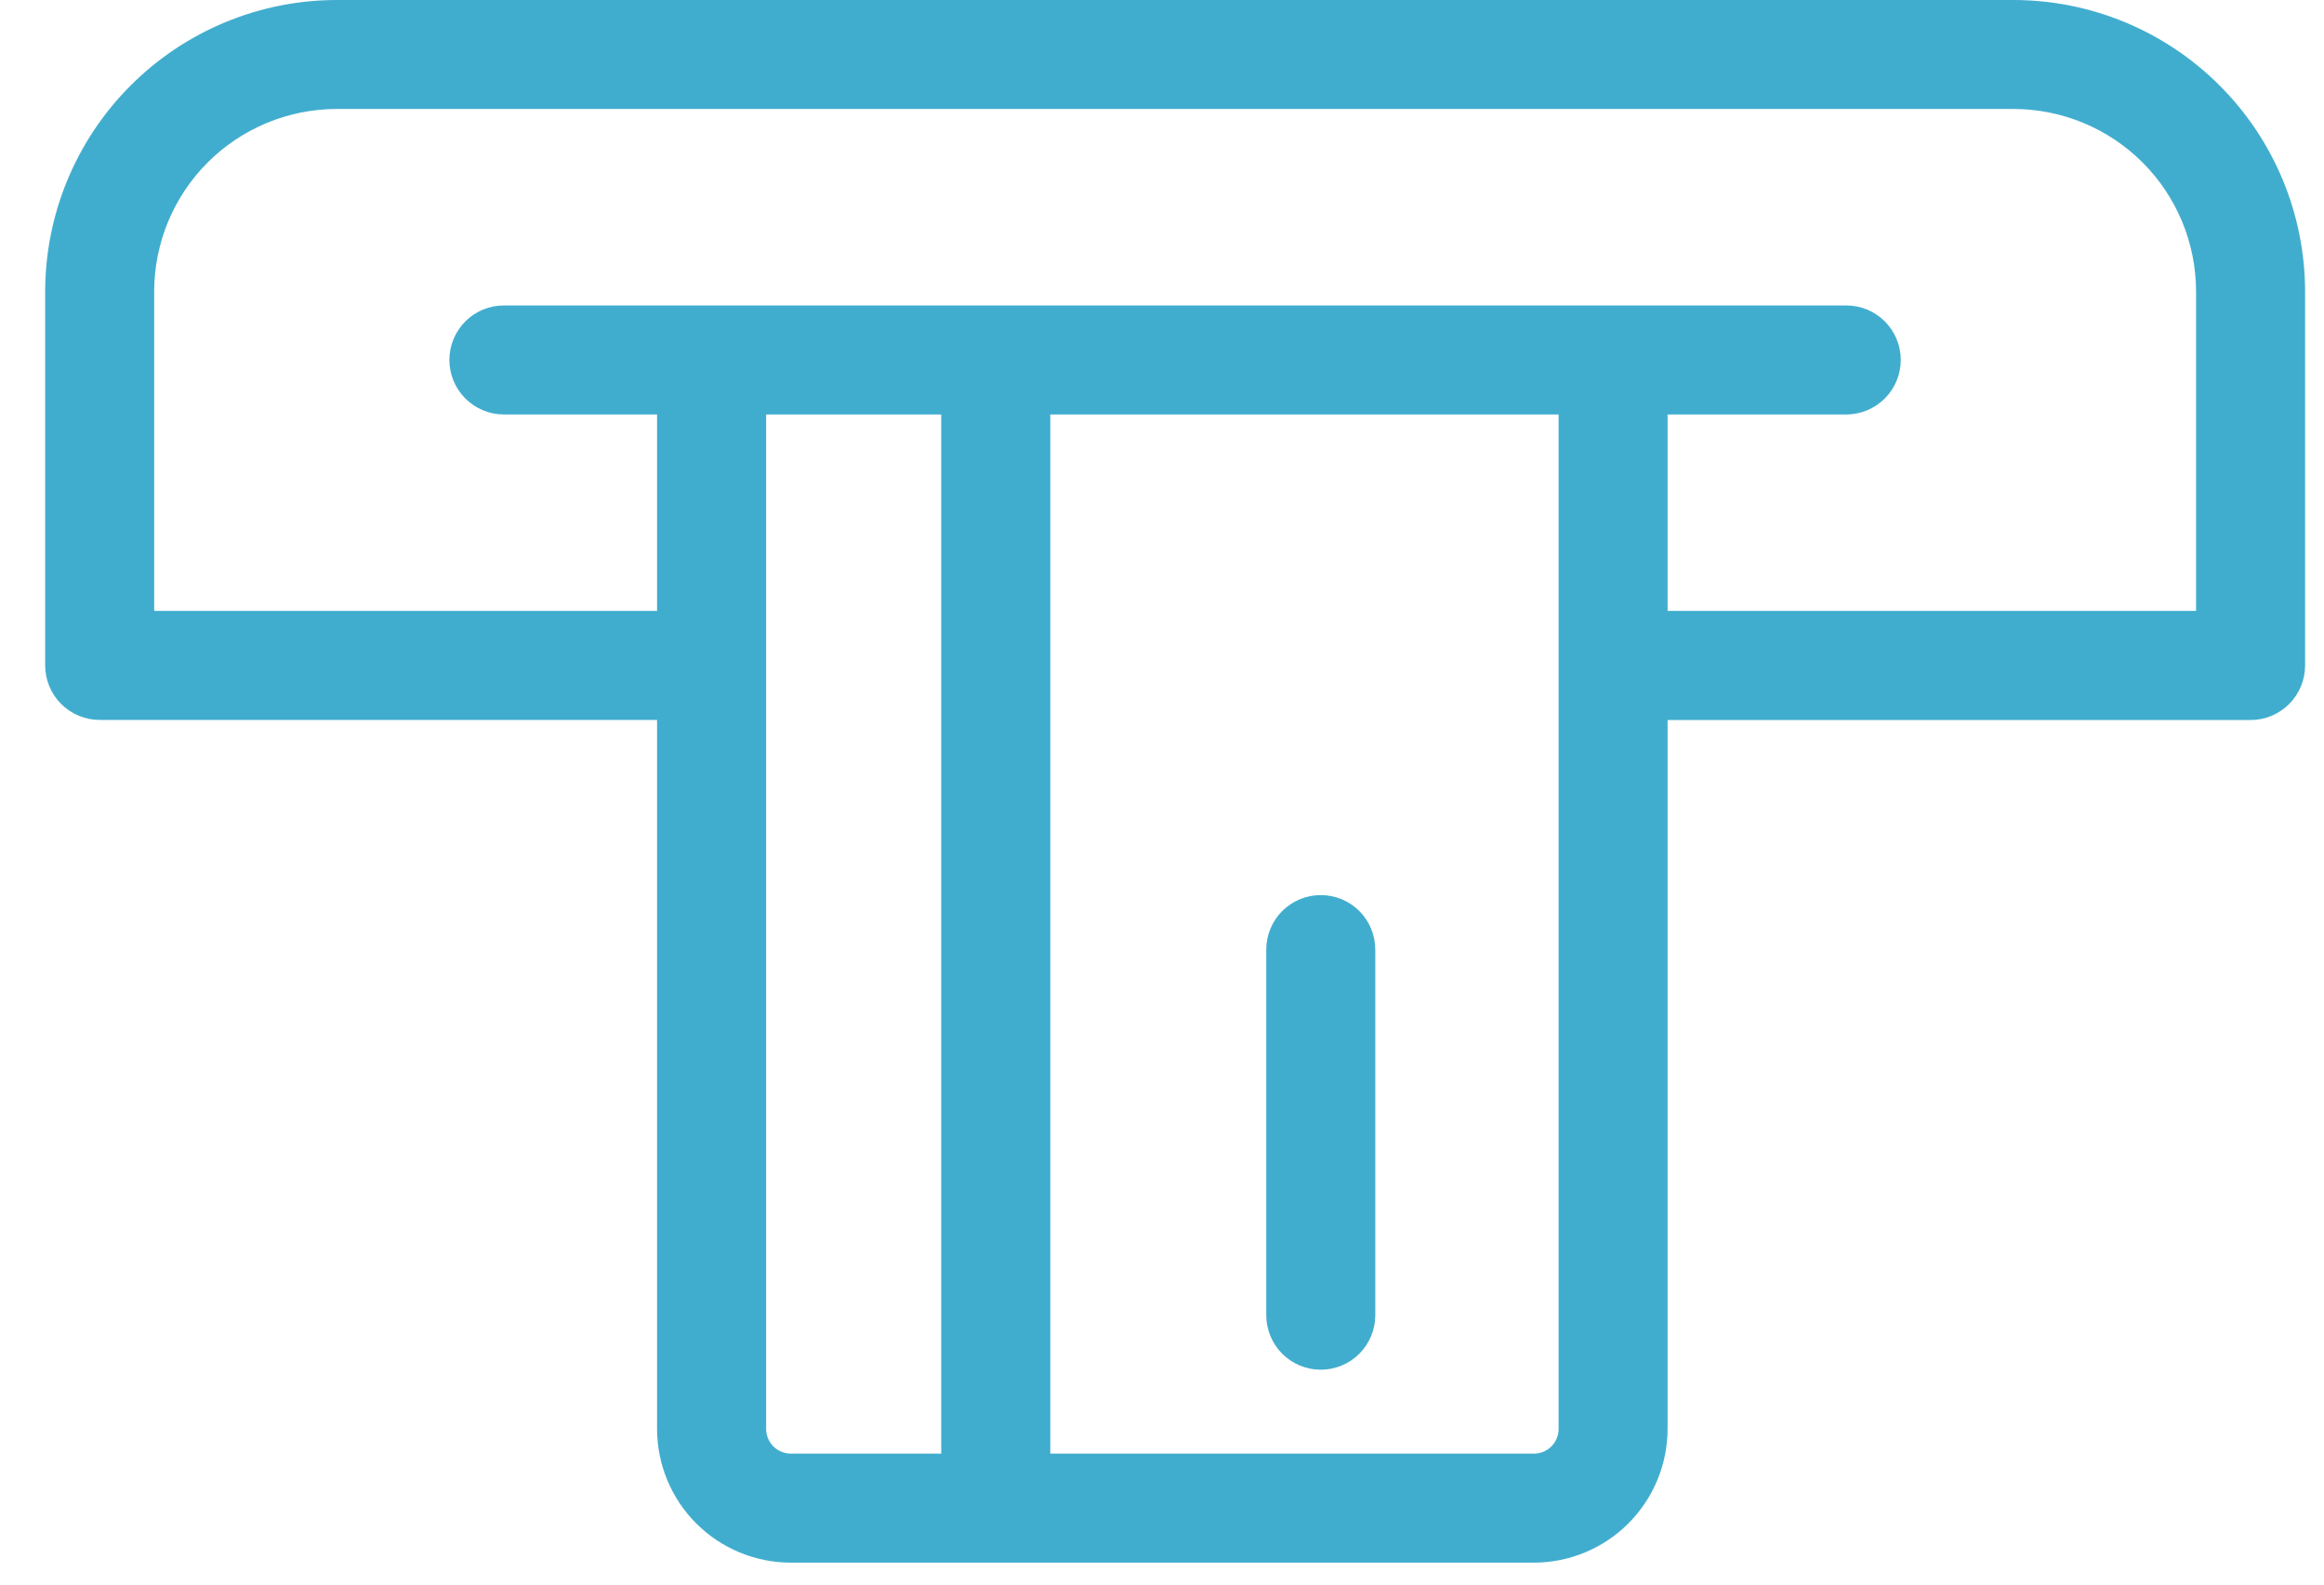<svg width="44" height="30" viewBox="0 0 44 30" fill="none" xmlns="http://www.w3.org/2000/svg">
<path d="M14.972 29.585C14.301 29.584 13.657 29.317 13.182 28.843C12.708 28.368 12.441 27.725 12.44 27.054V13.63H1.887C1.614 13.63 1.351 13.521 1.158 13.328C0.964 13.135 0.856 12.873 0.855 12.6L0.855 5.519C0.857 4.055 1.439 2.652 2.474 1.618C3.508 0.583 4.912 0.001 6.375 -0L38.122 -0C39.585 0.001 40.989 0.583 42.023 1.618C43.058 2.652 43.64 4.055 43.642 5.519V12.6C43.642 12.873 43.533 13.136 43.34 13.329C43.146 13.523 42.884 13.632 42.61 13.632H31.572V27.054C31.571 27.725 31.304 28.368 30.829 28.843C30.355 29.317 29.711 29.584 29.04 29.585H14.972ZM19.885 27.521H29.041C29.165 27.521 29.284 27.472 29.372 27.384C29.459 27.297 29.509 27.178 29.509 27.054V7.847H19.885V27.521ZM14.505 27.054C14.505 27.177 14.555 27.296 14.642 27.384C14.73 27.471 14.848 27.52 14.972 27.521H17.82V7.847H14.505V27.054ZM31.572 11.566H41.578V5.519C41.577 4.602 41.213 3.724 40.565 3.076C39.917 2.428 39.038 2.064 38.122 2.063H6.375C5.459 2.064 4.58 2.428 3.932 3.076C3.284 3.724 2.92 4.602 2.919 5.519V11.566H12.44V7.847H9.54C9.266 7.847 9.004 7.738 8.81 7.544C8.617 7.351 8.508 7.088 8.508 6.815C8.508 6.541 8.617 6.279 8.81 6.085C9.004 5.891 9.266 5.783 9.54 5.783H34.955C35.229 5.783 35.491 5.891 35.685 6.085C35.878 6.279 35.987 6.541 35.987 6.815C35.987 7.088 35.878 7.351 35.685 7.544C35.491 7.738 35.229 7.847 34.955 7.847H31.572V11.566ZM23.974 24.9V17.978C23.974 17.704 24.083 17.442 24.276 17.248C24.47 17.055 24.732 16.946 25.006 16.946C25.28 16.946 25.542 17.055 25.736 17.248C25.929 17.442 26.038 17.704 26.038 17.978V24.9C26.038 25.174 25.929 25.436 25.736 25.63C25.542 25.823 25.28 25.932 25.006 25.932C24.732 25.932 24.47 25.823 24.276 25.63C24.083 25.436 23.974 25.174 23.974 24.9Z" fill="#41ADCE"/>
</svg>
